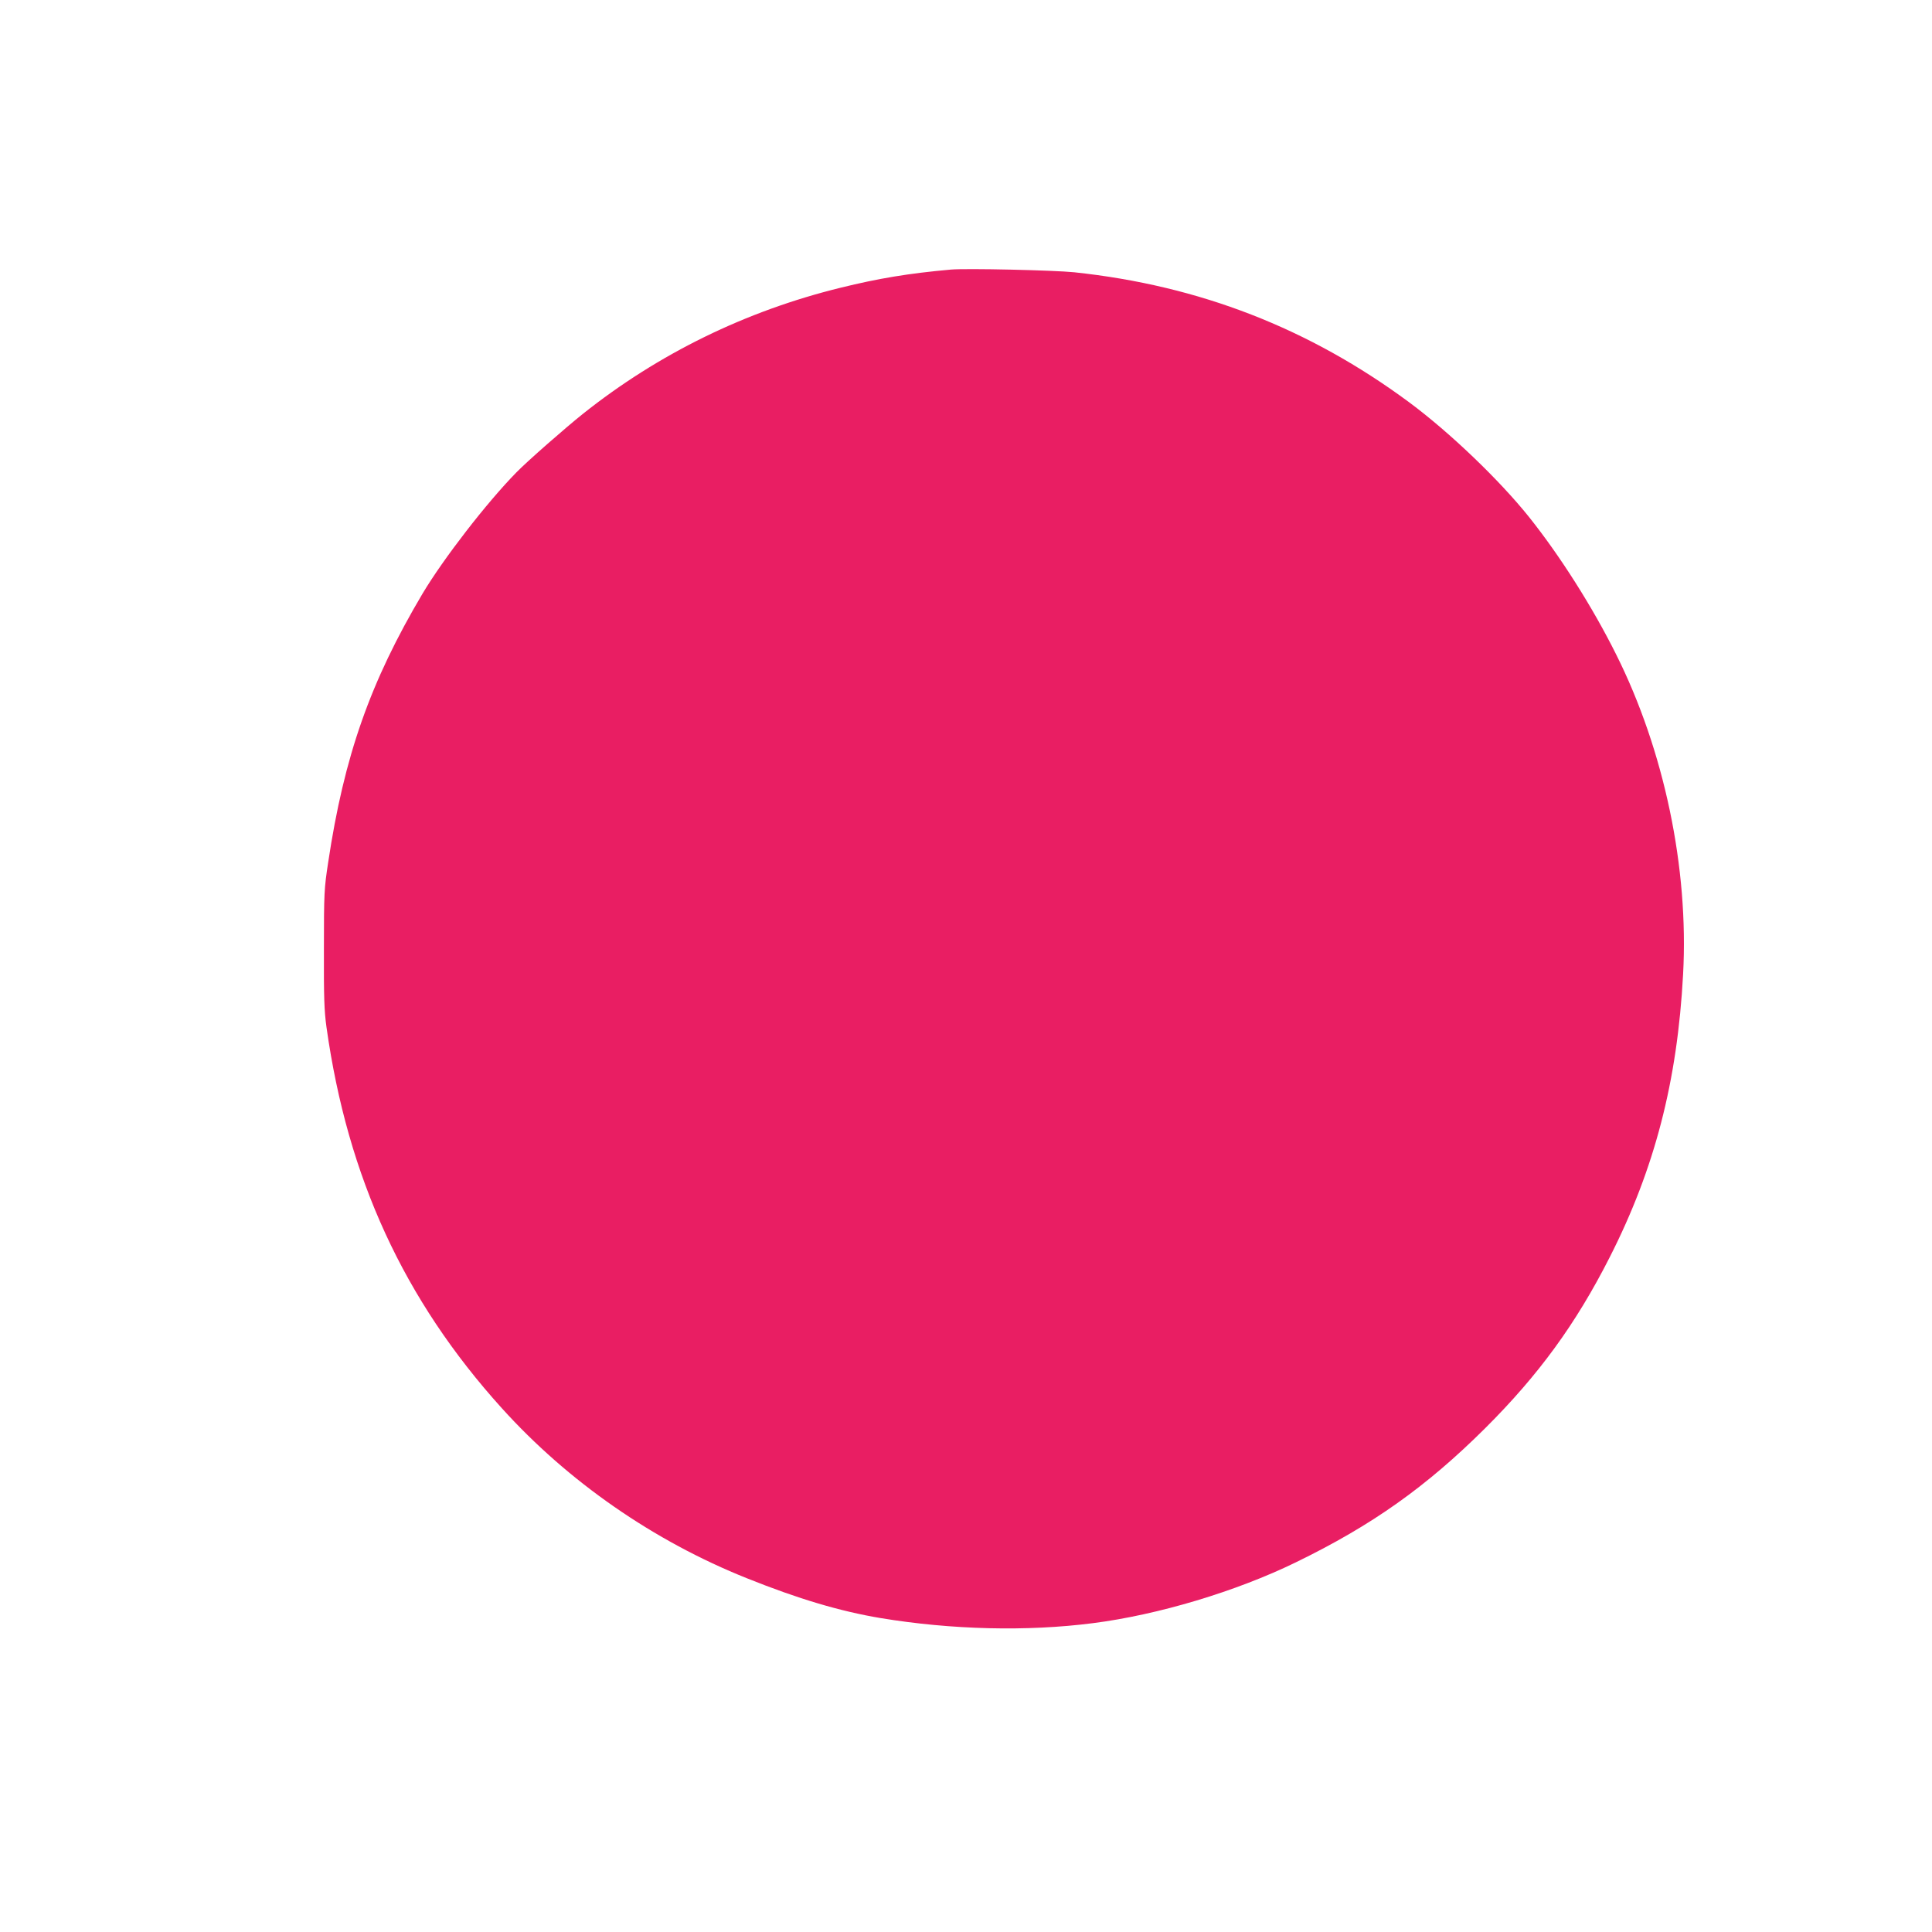 <?xml version="1.0" standalone="no"?>
<!DOCTYPE svg PUBLIC "-//W3C//DTD SVG 20010904//EN"
 "http://www.w3.org/TR/2001/REC-SVG-20010904/DTD/svg10.dtd">
<svg version="1.0" xmlns="http://www.w3.org/2000/svg"
 width="1280pt" height="1280pt" viewBox="0 0 1280 1280"
 preserveAspectRatio="xMidYMid meet">
<g transform="translate(0,1280) scale(0.1,-0.1)"
fill="#e91e63" stroke="none">
<path d="M6300 11014 c-279 -25 -478 -58 -730 -120 -628 -154 -1207 -437
-1707 -835 -118 -94 -372 -317 -442 -389 -197 -201 -483 -571 -621 -802 -347
-585 -520 -1076 -626 -1783 -26 -171 -28 -199 -28 -570 -1 -326 2 -411 17
-520 140 -997 513 -1807 1162 -2525 439 -486 1006 -880 1625 -1127 339 -136
615 -218 883 -263 472 -78 971 -90 1407 -34 432 55 949 210 1345 403 506 246
865 501 1256 890 353 352 599 689 823 1130 299 588 449 1167 487 1877 38 702
-125 1482 -444 2119 -156 313 -371 652 -577 910 -197 246 -526 561 -793 759
-663 491 -1391 774 -2219 862 -136 14 -716 27 -818 18z"/>
</g>
</svg>
